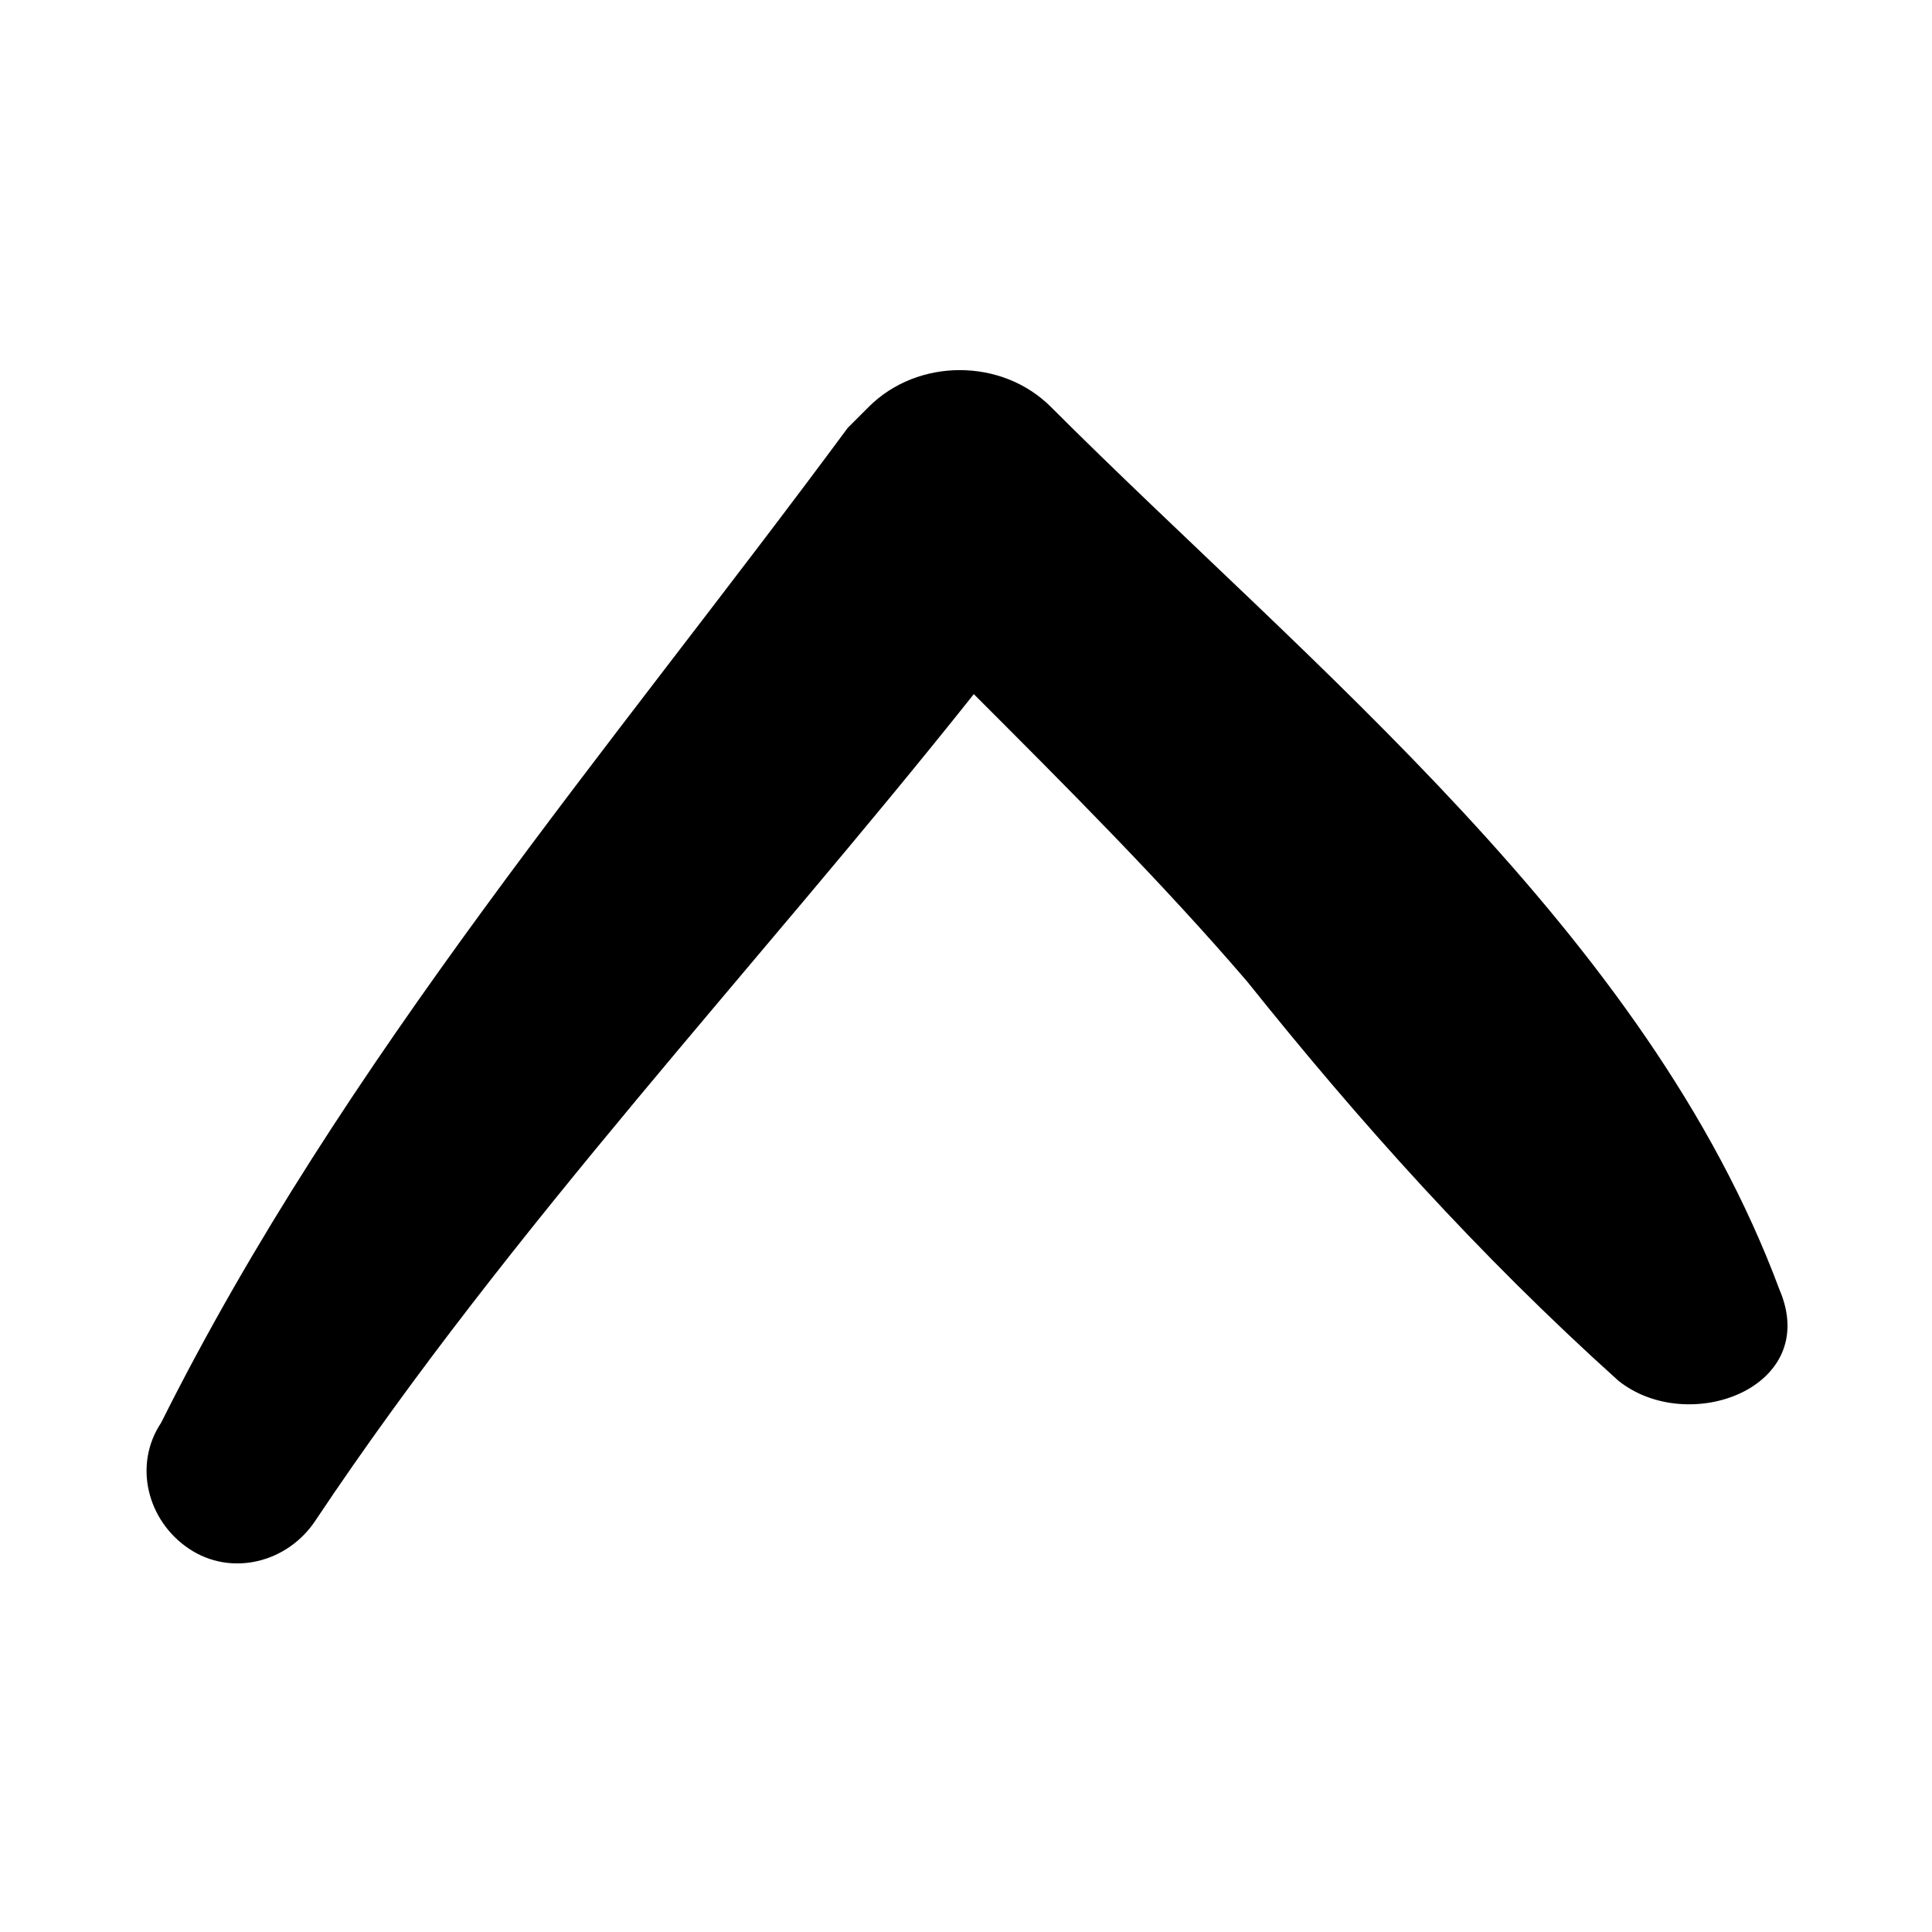 <?xml version="1.0" encoding="utf-8"?>
<!-- Generator: Adobe Illustrator 28.1.0, SVG Export Plug-In . SVG Version: 6.00 Build 0)  -->
<svg version="1.1" id="Calque_1" xmlns="http://www.w3.org/2000/svg" xmlns:xlink="http://www.w3.org/1999/xlink" x="0px" y="0px"
	 viewBox="0 0 19.5 19.5" style="enable-background:new 0 0 19.5 19.5;" xml:space="preserve">
<g id="up-arrow" transform="translate(0 10.188) rotate(-45)">
	<path id="Tracé_95" d="M11.8,3.2c0-0.7-0.6-1.3-1.3-1.3c-0.1,0-0.2,0-0.3,0c-4,0.6-8.1,0.9-12,2.2c-0.5,0.1-0.8,0.6-0.7,1.1
		C-2.4,5.7-1.9,6-1.4,5.9c0,0,0,0,0,0C2.1,5.2,5.7,5.1,9.2,4.7c0,1.3,0,2.7-0.1,4c-0.2,1.8-0.3,3.6-0.2,5.5c0.1,0.9,1.4,1.5,1.8,0.5
		C12.3,11.2,11.8,6.9,11.8,3.2L11.8,3.2z"/>
</g>
</svg>
